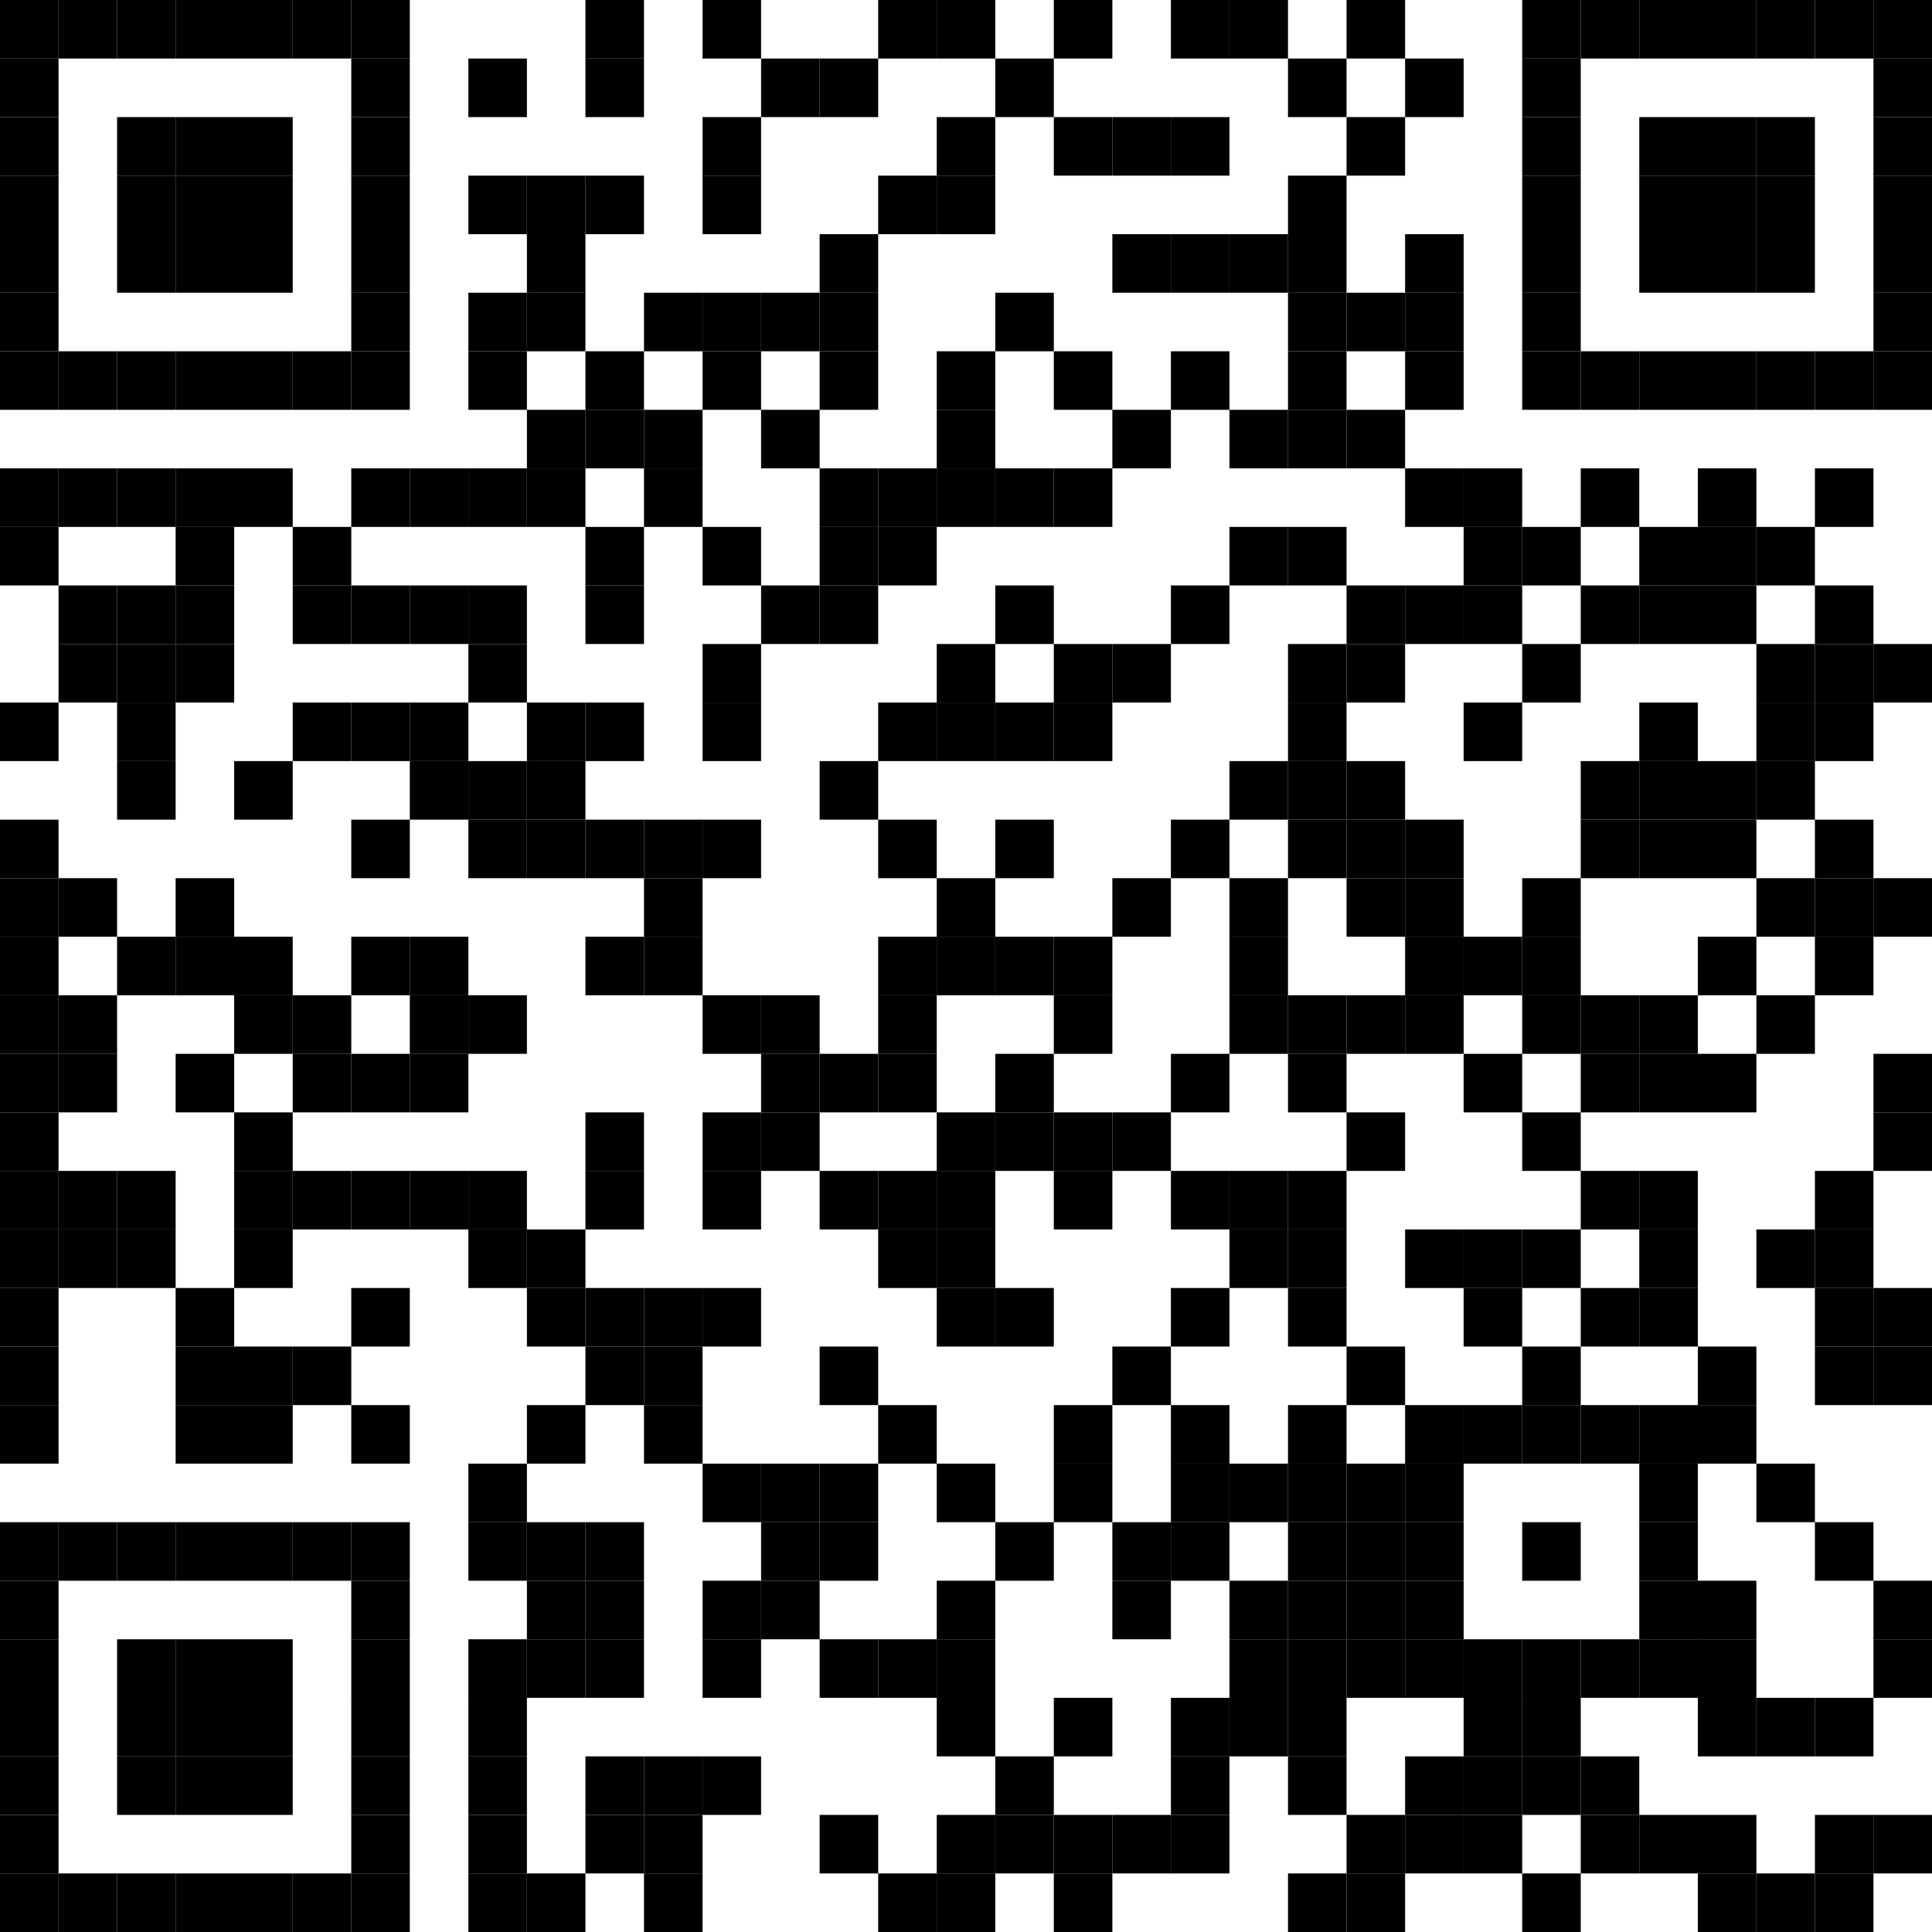 <?xml version="1.0" encoding="UTF-8"?>
<svg xmlns="http://www.w3.org/2000/svg" xmlns:xlink="http://www.w3.org/1999/xlink" version="1.1" width="200" height="200" viewBox="0 0 200 200"><defs><rect id="r0" width="6.061" height="6.061" fill="#000000"/></defs><rect x="0" y="0" width="200" height="200" fill="#ffffff"/><use x="0" y="0" xlink:href="#r0"/><use x="6.061" y="0" xlink:href="#r0"/><use x="12.121" y="0" xlink:href="#r0"/><use x="18.182" y="0" xlink:href="#r0"/><use x="24.242" y="0" xlink:href="#r0"/><use x="30.303" y="0" xlink:href="#r0"/><use x="36.364" y="0" xlink:href="#r0"/><use x="60.606" y="0" xlink:href="#r0"/><use x="72.727" y="0" xlink:href="#r0"/><use x="90.909" y="0" xlink:href="#r0"/><use x="96.97" y="0" xlink:href="#r0"/><use x="109.091" y="0" xlink:href="#r0"/><use x="121.212" y="0" xlink:href="#r0"/><use x="127.273" y="0" xlink:href="#r0"/><use x="139.394" y="0" xlink:href="#r0"/><use x="157.576" y="0" xlink:href="#r0"/><use x="163.636" y="0" xlink:href="#r0"/><use x="169.697" y="0" xlink:href="#r0"/><use x="175.758" y="0" xlink:href="#r0"/><use x="181.818" y="0" xlink:href="#r0"/><use x="187.879" y="0" xlink:href="#r0"/><use x="193.939" y="0" xlink:href="#r0"/><use x="0" y="6.061" xlink:href="#r0"/><use x="36.364" y="6.061" xlink:href="#r0"/><use x="48.485" y="6.061" xlink:href="#r0"/><use x="60.606" y="6.061" xlink:href="#r0"/><use x="78.788" y="6.061" xlink:href="#r0"/><use x="84.848" y="6.061" xlink:href="#r0"/><use x="103.03" y="6.061" xlink:href="#r0"/><use x="133.333" y="6.061" xlink:href="#r0"/><use x="145.455" y="6.061" xlink:href="#r0"/><use x="157.576" y="6.061" xlink:href="#r0"/><use x="193.939" y="6.061" xlink:href="#r0"/><use x="0" y="12.121" xlink:href="#r0"/><use x="12.121" y="12.121" xlink:href="#r0"/><use x="18.182" y="12.121" xlink:href="#r0"/><use x="24.242" y="12.121" xlink:href="#r0"/><use x="36.364" y="12.121" xlink:href="#r0"/><use x="72.727" y="12.121" xlink:href="#r0"/><use x="96.97" y="12.121" xlink:href="#r0"/><use x="109.091" y="12.121" xlink:href="#r0"/><use x="115.152" y="12.121" xlink:href="#r0"/><use x="121.212" y="12.121" xlink:href="#r0"/><use x="139.394" y="12.121" xlink:href="#r0"/><use x="157.576" y="12.121" xlink:href="#r0"/><use x="169.697" y="12.121" xlink:href="#r0"/><use x="175.758" y="12.121" xlink:href="#r0"/><use x="181.818" y="12.121" xlink:href="#r0"/><use x="193.939" y="12.121" xlink:href="#r0"/><use x="0" y="18.182" xlink:href="#r0"/><use x="12.121" y="18.182" xlink:href="#r0"/><use x="18.182" y="18.182" xlink:href="#r0"/><use x="24.242" y="18.182" xlink:href="#r0"/><use x="36.364" y="18.182" xlink:href="#r0"/><use x="48.485" y="18.182" xlink:href="#r0"/><use x="54.545" y="18.182" xlink:href="#r0"/><use x="60.606" y="18.182" xlink:href="#r0"/><use x="72.727" y="18.182" xlink:href="#r0"/><use x="90.909" y="18.182" xlink:href="#r0"/><use x="96.97" y="18.182" xlink:href="#r0"/><use x="133.333" y="18.182" xlink:href="#r0"/><use x="157.576" y="18.182" xlink:href="#r0"/><use x="169.697" y="18.182" xlink:href="#r0"/><use x="175.758" y="18.182" xlink:href="#r0"/><use x="181.818" y="18.182" xlink:href="#r0"/><use x="193.939" y="18.182" xlink:href="#r0"/><use x="0" y="24.242" xlink:href="#r0"/><use x="12.121" y="24.242" xlink:href="#r0"/><use x="18.182" y="24.242" xlink:href="#r0"/><use x="24.242" y="24.242" xlink:href="#r0"/><use x="36.364" y="24.242" xlink:href="#r0"/><use x="54.545" y="24.242" xlink:href="#r0"/><use x="84.848" y="24.242" xlink:href="#r0"/><use x="115.152" y="24.242" xlink:href="#r0"/><use x="121.212" y="24.242" xlink:href="#r0"/><use x="127.273" y="24.242" xlink:href="#r0"/><use x="133.333" y="24.242" xlink:href="#r0"/><use x="145.455" y="24.242" xlink:href="#r0"/><use x="157.576" y="24.242" xlink:href="#r0"/><use x="169.697" y="24.242" xlink:href="#r0"/><use x="175.758" y="24.242" xlink:href="#r0"/><use x="181.818" y="24.242" xlink:href="#r0"/><use x="193.939" y="24.242" xlink:href="#r0"/><use x="0" y="30.303" xlink:href="#r0"/><use x="36.364" y="30.303" xlink:href="#r0"/><use x="48.485" y="30.303" xlink:href="#r0"/><use x="54.545" y="30.303" xlink:href="#r0"/><use x="66.667" y="30.303" xlink:href="#r0"/><use x="72.727" y="30.303" xlink:href="#r0"/><use x="78.788" y="30.303" xlink:href="#r0"/><use x="84.848" y="30.303" xlink:href="#r0"/><use x="103.03" y="30.303" xlink:href="#r0"/><use x="133.333" y="30.303" xlink:href="#r0"/><use x="139.394" y="30.303" xlink:href="#r0"/><use x="145.455" y="30.303" xlink:href="#r0"/><use x="157.576" y="30.303" xlink:href="#r0"/><use x="193.939" y="30.303" xlink:href="#r0"/><use x="0" y="36.364" xlink:href="#r0"/><use x="6.061" y="36.364" xlink:href="#r0"/><use x="12.121" y="36.364" xlink:href="#r0"/><use x="18.182" y="36.364" xlink:href="#r0"/><use x="24.242" y="36.364" xlink:href="#r0"/><use x="30.303" y="36.364" xlink:href="#r0"/><use x="36.364" y="36.364" xlink:href="#r0"/><use x="48.485" y="36.364" xlink:href="#r0"/><use x="60.606" y="36.364" xlink:href="#r0"/><use x="72.727" y="36.364" xlink:href="#r0"/><use x="84.848" y="36.364" xlink:href="#r0"/><use x="96.97" y="36.364" xlink:href="#r0"/><use x="109.091" y="36.364" xlink:href="#r0"/><use x="121.212" y="36.364" xlink:href="#r0"/><use x="133.333" y="36.364" xlink:href="#r0"/><use x="145.455" y="36.364" xlink:href="#r0"/><use x="157.576" y="36.364" xlink:href="#r0"/><use x="163.636" y="36.364" xlink:href="#r0"/><use x="169.697" y="36.364" xlink:href="#r0"/><use x="175.758" y="36.364" xlink:href="#r0"/><use x="181.818" y="36.364" xlink:href="#r0"/><use x="187.879" y="36.364" xlink:href="#r0"/><use x="193.939" y="36.364" xlink:href="#r0"/><use x="54.545" y="42.424" xlink:href="#r0"/><use x="60.606" y="42.424" xlink:href="#r0"/><use x="66.667" y="42.424" xlink:href="#r0"/><use x="78.788" y="42.424" xlink:href="#r0"/><use x="96.97" y="42.424" xlink:href="#r0"/><use x="115.152" y="42.424" xlink:href="#r0"/><use x="127.273" y="42.424" xlink:href="#r0"/><use x="133.333" y="42.424" xlink:href="#r0"/><use x="139.394" y="42.424" xlink:href="#r0"/><use x="0" y="48.485" xlink:href="#r0"/><use x="6.061" y="48.485" xlink:href="#r0"/><use x="12.121" y="48.485" xlink:href="#r0"/><use x="18.182" y="48.485" xlink:href="#r0"/><use x="24.242" y="48.485" xlink:href="#r0"/><use x="36.364" y="48.485" xlink:href="#r0"/><use x="42.424" y="48.485" xlink:href="#r0"/><use x="48.485" y="48.485" xlink:href="#r0"/><use x="54.545" y="48.485" xlink:href="#r0"/><use x="66.667" y="48.485" xlink:href="#r0"/><use x="84.848" y="48.485" xlink:href="#r0"/><use x="90.909" y="48.485" xlink:href="#r0"/><use x="96.97" y="48.485" xlink:href="#r0"/><use x="103.03" y="48.485" xlink:href="#r0"/><use x="109.091" y="48.485" xlink:href="#r0"/><use x="145.455" y="48.485" xlink:href="#r0"/><use x="151.515" y="48.485" xlink:href="#r0"/><use x="163.636" y="48.485" xlink:href="#r0"/><use x="175.758" y="48.485" xlink:href="#r0"/><use x="187.879" y="48.485" xlink:href="#r0"/><use x="0" y="54.545" xlink:href="#r0"/><use x="18.182" y="54.545" xlink:href="#r0"/><use x="30.303" y="54.545" xlink:href="#r0"/><use x="60.606" y="54.545" xlink:href="#r0"/><use x="72.727" y="54.545" xlink:href="#r0"/><use x="84.848" y="54.545" xlink:href="#r0"/><use x="90.909" y="54.545" xlink:href="#r0"/><use x="127.273" y="54.545" xlink:href="#r0"/><use x="133.333" y="54.545" xlink:href="#r0"/><use x="151.515" y="54.545" xlink:href="#r0"/><use x="157.576" y="54.545" xlink:href="#r0"/><use x="169.697" y="54.545" xlink:href="#r0"/><use x="175.758" y="54.545" xlink:href="#r0"/><use x="181.818" y="54.545" xlink:href="#r0"/><use x="6.061" y="60.606" xlink:href="#r0"/><use x="12.121" y="60.606" xlink:href="#r0"/><use x="18.182" y="60.606" xlink:href="#r0"/><use x="30.303" y="60.606" xlink:href="#r0"/><use x="36.364" y="60.606" xlink:href="#r0"/><use x="42.424" y="60.606" xlink:href="#r0"/><use x="48.485" y="60.606" xlink:href="#r0"/><use x="60.606" y="60.606" xlink:href="#r0"/><use x="78.788" y="60.606" xlink:href="#r0"/><use x="84.848" y="60.606" xlink:href="#r0"/><use x="103.03" y="60.606" xlink:href="#r0"/><use x="121.212" y="60.606" xlink:href="#r0"/><use x="139.394" y="60.606" xlink:href="#r0"/><use x="145.455" y="60.606" xlink:href="#r0"/><use x="151.515" y="60.606" xlink:href="#r0"/><use x="163.636" y="60.606" xlink:href="#r0"/><use x="169.697" y="60.606" xlink:href="#r0"/><use x="175.758" y="60.606" xlink:href="#r0"/><use x="187.879" y="60.606" xlink:href="#r0"/><use x="6.061" y="66.667" xlink:href="#r0"/><use x="12.121" y="66.667" xlink:href="#r0"/><use x="18.182" y="66.667" xlink:href="#r0"/><use x="48.485" y="66.667" xlink:href="#r0"/><use x="72.727" y="66.667" xlink:href="#r0"/><use x="96.97" y="66.667" xlink:href="#r0"/><use x="109.091" y="66.667" xlink:href="#r0"/><use x="115.152" y="66.667" xlink:href="#r0"/><use x="133.333" y="66.667" xlink:href="#r0"/><use x="139.394" y="66.667" xlink:href="#r0"/><use x="157.576" y="66.667" xlink:href="#r0"/><use x="181.818" y="66.667" xlink:href="#r0"/><use x="187.879" y="66.667" xlink:href="#r0"/><use x="193.939" y="66.667" xlink:href="#r0"/><use x="0" y="72.727" xlink:href="#r0"/><use x="12.121" y="72.727" xlink:href="#r0"/><use x="30.303" y="72.727" xlink:href="#r0"/><use x="36.364" y="72.727" xlink:href="#r0"/><use x="42.424" y="72.727" xlink:href="#r0"/><use x="54.545" y="72.727" xlink:href="#r0"/><use x="60.606" y="72.727" xlink:href="#r0"/><use x="72.727" y="72.727" xlink:href="#r0"/><use x="90.909" y="72.727" xlink:href="#r0"/><use x="96.97" y="72.727" xlink:href="#r0"/><use x="103.03" y="72.727" xlink:href="#r0"/><use x="109.091" y="72.727" xlink:href="#r0"/><use x="133.333" y="72.727" xlink:href="#r0"/><use x="151.515" y="72.727" xlink:href="#r0"/><use x="169.697" y="72.727" xlink:href="#r0"/><use x="181.818" y="72.727" xlink:href="#r0"/><use x="187.879" y="72.727" xlink:href="#r0"/><use x="12.121" y="78.788" xlink:href="#r0"/><use x="24.242" y="78.788" xlink:href="#r0"/><use x="42.424" y="78.788" xlink:href="#r0"/><use x="48.485" y="78.788" xlink:href="#r0"/><use x="54.545" y="78.788" xlink:href="#r0"/><use x="84.848" y="78.788" xlink:href="#r0"/><use x="127.273" y="78.788" xlink:href="#r0"/><use x="133.333" y="78.788" xlink:href="#r0"/><use x="139.394" y="78.788" xlink:href="#r0"/><use x="163.636" y="78.788" xlink:href="#r0"/><use x="169.697" y="78.788" xlink:href="#r0"/><use x="175.758" y="78.788" xlink:href="#r0"/><use x="181.818" y="78.788" xlink:href="#r0"/><use x="0" y="84.848" xlink:href="#r0"/><use x="36.364" y="84.848" xlink:href="#r0"/><use x="48.485" y="84.848" xlink:href="#r0"/><use x="54.545" y="84.848" xlink:href="#r0"/><use x="60.606" y="84.848" xlink:href="#r0"/><use x="66.667" y="84.848" xlink:href="#r0"/><use x="72.727" y="84.848" xlink:href="#r0"/><use x="90.909" y="84.848" xlink:href="#r0"/><use x="103.03" y="84.848" xlink:href="#r0"/><use x="121.212" y="84.848" xlink:href="#r0"/><use x="133.333" y="84.848" xlink:href="#r0"/><use x="139.394" y="84.848" xlink:href="#r0"/><use x="145.455" y="84.848" xlink:href="#r0"/><use x="163.636" y="84.848" xlink:href="#r0"/><use x="169.697" y="84.848" xlink:href="#r0"/><use x="175.758" y="84.848" xlink:href="#r0"/><use x="187.879" y="84.848" xlink:href="#r0"/><use x="0" y="90.909" xlink:href="#r0"/><use x="6.061" y="90.909" xlink:href="#r0"/><use x="18.182" y="90.909" xlink:href="#r0"/><use x="66.667" y="90.909" xlink:href="#r0"/><use x="96.97" y="90.909" xlink:href="#r0"/><use x="115.152" y="90.909" xlink:href="#r0"/><use x="127.273" y="90.909" xlink:href="#r0"/><use x="139.394" y="90.909" xlink:href="#r0"/><use x="145.455" y="90.909" xlink:href="#r0"/><use x="157.576" y="90.909" xlink:href="#r0"/><use x="181.818" y="90.909" xlink:href="#r0"/><use x="187.879" y="90.909" xlink:href="#r0"/><use x="193.939" y="90.909" xlink:href="#r0"/><use x="0" y="96.97" xlink:href="#r0"/><use x="12.121" y="96.97" xlink:href="#r0"/><use x="18.182" y="96.97" xlink:href="#r0"/><use x="24.242" y="96.97" xlink:href="#r0"/><use x="36.364" y="96.97" xlink:href="#r0"/><use x="42.424" y="96.97" xlink:href="#r0"/><use x="60.606" y="96.97" xlink:href="#r0"/><use x="66.667" y="96.97" xlink:href="#r0"/><use x="90.909" y="96.97" xlink:href="#r0"/><use x="96.97" y="96.97" xlink:href="#r0"/><use x="103.03" y="96.97" xlink:href="#r0"/><use x="109.091" y="96.97" xlink:href="#r0"/><use x="127.273" y="96.97" xlink:href="#r0"/><use x="145.455" y="96.97" xlink:href="#r0"/><use x="151.515" y="96.97" xlink:href="#r0"/><use x="157.576" y="96.97" xlink:href="#r0"/><use x="175.758" y="96.97" xlink:href="#r0"/><use x="187.879" y="96.97" xlink:href="#r0"/><use x="0" y="103.03" xlink:href="#r0"/><use x="6.061" y="103.03" xlink:href="#r0"/><use x="24.242" y="103.03" xlink:href="#r0"/><use x="30.303" y="103.03" xlink:href="#r0"/><use x="42.424" y="103.03" xlink:href="#r0"/><use x="48.485" y="103.03" xlink:href="#r0"/><use x="72.727" y="103.03" xlink:href="#r0"/><use x="78.788" y="103.03" xlink:href="#r0"/><use x="90.909" y="103.03" xlink:href="#r0"/><use x="109.091" y="103.03" xlink:href="#r0"/><use x="127.273" y="103.03" xlink:href="#r0"/><use x="133.333" y="103.03" xlink:href="#r0"/><use x="139.394" y="103.03" xlink:href="#r0"/><use x="145.455" y="103.03" xlink:href="#r0"/><use x="157.576" y="103.03" xlink:href="#r0"/><use x="163.636" y="103.03" xlink:href="#r0"/><use x="169.697" y="103.03" xlink:href="#r0"/><use x="181.818" y="103.03" xlink:href="#r0"/><use x="0" y="109.091" xlink:href="#r0"/><use x="6.061" y="109.091" xlink:href="#r0"/><use x="18.182" y="109.091" xlink:href="#r0"/><use x="30.303" y="109.091" xlink:href="#r0"/><use x="36.364" y="109.091" xlink:href="#r0"/><use x="42.424" y="109.091" xlink:href="#r0"/><use x="78.788" y="109.091" xlink:href="#r0"/><use x="84.848" y="109.091" xlink:href="#r0"/><use x="90.909" y="109.091" xlink:href="#r0"/><use x="103.03" y="109.091" xlink:href="#r0"/><use x="121.212" y="109.091" xlink:href="#r0"/><use x="133.333" y="109.091" xlink:href="#r0"/><use x="151.515" y="109.091" xlink:href="#r0"/><use x="163.636" y="109.091" xlink:href="#r0"/><use x="169.697" y="109.091" xlink:href="#r0"/><use x="175.758" y="109.091" xlink:href="#r0"/><use x="193.939" y="109.091" xlink:href="#r0"/><use x="0" y="115.152" xlink:href="#r0"/><use x="24.242" y="115.152" xlink:href="#r0"/><use x="60.606" y="115.152" xlink:href="#r0"/><use x="72.727" y="115.152" xlink:href="#r0"/><use x="78.788" y="115.152" xlink:href="#r0"/><use x="96.97" y="115.152" xlink:href="#r0"/><use x="103.03" y="115.152" xlink:href="#r0"/><use x="109.091" y="115.152" xlink:href="#r0"/><use x="115.152" y="115.152" xlink:href="#r0"/><use x="139.394" y="115.152" xlink:href="#r0"/><use x="157.576" y="115.152" xlink:href="#r0"/><use x="193.939" y="115.152" xlink:href="#r0"/><use x="0" y="121.212" xlink:href="#r0"/><use x="6.061" y="121.212" xlink:href="#r0"/><use x="12.121" y="121.212" xlink:href="#r0"/><use x="24.242" y="121.212" xlink:href="#r0"/><use x="30.303" y="121.212" xlink:href="#r0"/><use x="36.364" y="121.212" xlink:href="#r0"/><use x="42.424" y="121.212" xlink:href="#r0"/><use x="48.485" y="121.212" xlink:href="#r0"/><use x="60.606" y="121.212" xlink:href="#r0"/><use x="72.727" y="121.212" xlink:href="#r0"/><use x="84.848" y="121.212" xlink:href="#r0"/><use x="90.909" y="121.212" xlink:href="#r0"/><use x="96.97" y="121.212" xlink:href="#r0"/><use x="109.091" y="121.212" xlink:href="#r0"/><use x="121.212" y="121.212" xlink:href="#r0"/><use x="127.273" y="121.212" xlink:href="#r0"/><use x="133.333" y="121.212" xlink:href="#r0"/><use x="163.636" y="121.212" xlink:href="#r0"/><use x="169.697" y="121.212" xlink:href="#r0"/><use x="187.879" y="121.212" xlink:href="#r0"/><use x="0" y="127.273" xlink:href="#r0"/><use x="6.061" y="127.273" xlink:href="#r0"/><use x="12.121" y="127.273" xlink:href="#r0"/><use x="24.242" y="127.273" xlink:href="#r0"/><use x="48.485" y="127.273" xlink:href="#r0"/><use x="54.545" y="127.273" xlink:href="#r0"/><use x="90.909" y="127.273" xlink:href="#r0"/><use x="96.97" y="127.273" xlink:href="#r0"/><use x="127.273" y="127.273" xlink:href="#r0"/><use x="133.333" y="127.273" xlink:href="#r0"/><use x="145.455" y="127.273" xlink:href="#r0"/><use x="151.515" y="127.273" xlink:href="#r0"/><use x="157.576" y="127.273" xlink:href="#r0"/><use x="169.697" y="127.273" xlink:href="#r0"/><use x="181.818" y="127.273" xlink:href="#r0"/><use x="187.879" y="127.273" xlink:href="#r0"/><use x="0" y="133.333" xlink:href="#r0"/><use x="18.182" y="133.333" xlink:href="#r0"/><use x="36.364" y="133.333" xlink:href="#r0"/><use x="54.545" y="133.333" xlink:href="#r0"/><use x="60.606" y="133.333" xlink:href="#r0"/><use x="66.667" y="133.333" xlink:href="#r0"/><use x="72.727" y="133.333" xlink:href="#r0"/><use x="96.97" y="133.333" xlink:href="#r0"/><use x="103.03" y="133.333" xlink:href="#r0"/><use x="121.212" y="133.333" xlink:href="#r0"/><use x="133.333" y="133.333" xlink:href="#r0"/><use x="151.515" y="133.333" xlink:href="#r0"/><use x="163.636" y="133.333" xlink:href="#r0"/><use x="169.697" y="133.333" xlink:href="#r0"/><use x="187.879" y="133.333" xlink:href="#r0"/><use x="193.939" y="133.333" xlink:href="#r0"/><use x="0" y="139.394" xlink:href="#r0"/><use x="18.182" y="139.394" xlink:href="#r0"/><use x="24.242" y="139.394" xlink:href="#r0"/><use x="30.303" y="139.394" xlink:href="#r0"/><use x="60.606" y="139.394" xlink:href="#r0"/><use x="66.667" y="139.394" xlink:href="#r0"/><use x="84.848" y="139.394" xlink:href="#r0"/><use x="115.152" y="139.394" xlink:href="#r0"/><use x="139.394" y="139.394" xlink:href="#r0"/><use x="157.576" y="139.394" xlink:href="#r0"/><use x="175.758" y="139.394" xlink:href="#r0"/><use x="187.879" y="139.394" xlink:href="#r0"/><use x="193.939" y="139.394" xlink:href="#r0"/><use x="0" y="145.455" xlink:href="#r0"/><use x="18.182" y="145.455" xlink:href="#r0"/><use x="24.242" y="145.455" xlink:href="#r0"/><use x="36.364" y="145.455" xlink:href="#r0"/><use x="54.545" y="145.455" xlink:href="#r0"/><use x="66.667" y="145.455" xlink:href="#r0"/><use x="90.909" y="145.455" xlink:href="#r0"/><use x="109.091" y="145.455" xlink:href="#r0"/><use x="121.212" y="145.455" xlink:href="#r0"/><use x="133.333" y="145.455" xlink:href="#r0"/><use x="145.455" y="145.455" xlink:href="#r0"/><use x="151.515" y="145.455" xlink:href="#r0"/><use x="157.576" y="145.455" xlink:href="#r0"/><use x="163.636" y="145.455" xlink:href="#r0"/><use x="169.697" y="145.455" xlink:href="#r0"/><use x="175.758" y="145.455" xlink:href="#r0"/><use x="48.485" y="151.515" xlink:href="#r0"/><use x="72.727" y="151.515" xlink:href="#r0"/><use x="78.788" y="151.515" xlink:href="#r0"/><use x="84.848" y="151.515" xlink:href="#r0"/><use x="96.97" y="151.515" xlink:href="#r0"/><use x="109.091" y="151.515" xlink:href="#r0"/><use x="121.212" y="151.515" xlink:href="#r0"/><use x="127.273" y="151.515" xlink:href="#r0"/><use x="133.333" y="151.515" xlink:href="#r0"/><use x="139.394" y="151.515" xlink:href="#r0"/><use x="145.455" y="151.515" xlink:href="#r0"/><use x="169.697" y="151.515" xlink:href="#r0"/><use x="181.818" y="151.515" xlink:href="#r0"/><use x="0" y="157.576" xlink:href="#r0"/><use x="6.061" y="157.576" xlink:href="#r0"/><use x="12.121" y="157.576" xlink:href="#r0"/><use x="18.182" y="157.576" xlink:href="#r0"/><use x="24.242" y="157.576" xlink:href="#r0"/><use x="30.303" y="157.576" xlink:href="#r0"/><use x="36.364" y="157.576" xlink:href="#r0"/><use x="48.485" y="157.576" xlink:href="#r0"/><use x="54.545" y="157.576" xlink:href="#r0"/><use x="60.606" y="157.576" xlink:href="#r0"/><use x="78.788" y="157.576" xlink:href="#r0"/><use x="84.848" y="157.576" xlink:href="#r0"/><use x="103.03" y="157.576" xlink:href="#r0"/><use x="115.152" y="157.576" xlink:href="#r0"/><use x="121.212" y="157.576" xlink:href="#r0"/><use x="133.333" y="157.576" xlink:href="#r0"/><use x="139.394" y="157.576" xlink:href="#r0"/><use x="145.455" y="157.576" xlink:href="#r0"/><use x="157.576" y="157.576" xlink:href="#r0"/><use x="169.697" y="157.576" xlink:href="#r0"/><use x="187.879" y="157.576" xlink:href="#r0"/><use x="0" y="163.636" xlink:href="#r0"/><use x="36.364" y="163.636" xlink:href="#r0"/><use x="54.545" y="163.636" xlink:href="#r0"/><use x="60.606" y="163.636" xlink:href="#r0"/><use x="72.727" y="163.636" xlink:href="#r0"/><use x="78.788" y="163.636" xlink:href="#r0"/><use x="96.97" y="163.636" xlink:href="#r0"/><use x="115.152" y="163.636" xlink:href="#r0"/><use x="127.273" y="163.636" xlink:href="#r0"/><use x="133.333" y="163.636" xlink:href="#r0"/><use x="139.394" y="163.636" xlink:href="#r0"/><use x="145.455" y="163.636" xlink:href="#r0"/><use x="169.697" y="163.636" xlink:href="#r0"/><use x="175.758" y="163.636" xlink:href="#r0"/><use x="193.939" y="163.636" xlink:href="#r0"/><use x="0" y="169.697" xlink:href="#r0"/><use x="12.121" y="169.697" xlink:href="#r0"/><use x="18.182" y="169.697" xlink:href="#r0"/><use x="24.242" y="169.697" xlink:href="#r0"/><use x="36.364" y="169.697" xlink:href="#r0"/><use x="48.485" y="169.697" xlink:href="#r0"/><use x="54.545" y="169.697" xlink:href="#r0"/><use x="60.606" y="169.697" xlink:href="#r0"/><use x="72.727" y="169.697" xlink:href="#r0"/><use x="84.848" y="169.697" xlink:href="#r0"/><use x="90.909" y="169.697" xlink:href="#r0"/><use x="96.97" y="169.697" xlink:href="#r0"/><use x="127.273" y="169.697" xlink:href="#r0"/><use x="133.333" y="169.697" xlink:href="#r0"/><use x="139.394" y="169.697" xlink:href="#r0"/><use x="145.455" y="169.697" xlink:href="#r0"/><use x="151.515" y="169.697" xlink:href="#r0"/><use x="157.576" y="169.697" xlink:href="#r0"/><use x="163.636" y="169.697" xlink:href="#r0"/><use x="169.697" y="169.697" xlink:href="#r0"/><use x="175.758" y="169.697" xlink:href="#r0"/><use x="193.939" y="169.697" xlink:href="#r0"/><use x="0" y="175.758" xlink:href="#r0"/><use x="12.121" y="175.758" xlink:href="#r0"/><use x="18.182" y="175.758" xlink:href="#r0"/><use x="24.242" y="175.758" xlink:href="#r0"/><use x="36.364" y="175.758" xlink:href="#r0"/><use x="48.485" y="175.758" xlink:href="#r0"/><use x="96.97" y="175.758" xlink:href="#r0"/><use x="109.091" y="175.758" xlink:href="#r0"/><use x="121.212" y="175.758" xlink:href="#r0"/><use x="127.273" y="175.758" xlink:href="#r0"/><use x="133.333" y="175.758" xlink:href="#r0"/><use x="151.515" y="175.758" xlink:href="#r0"/><use x="157.576" y="175.758" xlink:href="#r0"/><use x="175.758" y="175.758" xlink:href="#r0"/><use x="181.818" y="175.758" xlink:href="#r0"/><use x="187.879" y="175.758" xlink:href="#r0"/><use x="0" y="181.818" xlink:href="#r0"/><use x="12.121" y="181.818" xlink:href="#r0"/><use x="18.182" y="181.818" xlink:href="#r0"/><use x="24.242" y="181.818" xlink:href="#r0"/><use x="36.364" y="181.818" xlink:href="#r0"/><use x="48.485" y="181.818" xlink:href="#r0"/><use x="60.606" y="181.818" xlink:href="#r0"/><use x="66.667" y="181.818" xlink:href="#r0"/><use x="72.727" y="181.818" xlink:href="#r0"/><use x="103.03" y="181.818" xlink:href="#r0"/><use x="121.212" y="181.818" xlink:href="#r0"/><use x="133.333" y="181.818" xlink:href="#r0"/><use x="145.455" y="181.818" xlink:href="#r0"/><use x="151.515" y="181.818" xlink:href="#r0"/><use x="157.576" y="181.818" xlink:href="#r0"/><use x="163.636" y="181.818" xlink:href="#r0"/><use x="0" y="187.879" xlink:href="#r0"/><use x="36.364" y="187.879" xlink:href="#r0"/><use x="48.485" y="187.879" xlink:href="#r0"/><use x="60.606" y="187.879" xlink:href="#r0"/><use x="66.667" y="187.879" xlink:href="#r0"/><use x="84.848" y="187.879" xlink:href="#r0"/><use x="96.97" y="187.879" xlink:href="#r0"/><use x="103.03" y="187.879" xlink:href="#r0"/><use x="109.091" y="187.879" xlink:href="#r0"/><use x="115.152" y="187.879" xlink:href="#r0"/><use x="121.212" y="187.879" xlink:href="#r0"/><use x="139.394" y="187.879" xlink:href="#r0"/><use x="145.455" y="187.879" xlink:href="#r0"/><use x="151.515" y="187.879" xlink:href="#r0"/><use x="163.636" y="187.879" xlink:href="#r0"/><use x="169.697" y="187.879" xlink:href="#r0"/><use x="175.758" y="187.879" xlink:href="#r0"/><use x="187.879" y="187.879" xlink:href="#r0"/><use x="193.939" y="187.879" xlink:href="#r0"/><use x="0" y="193.939" xlink:href="#r0"/><use x="6.061" y="193.939" xlink:href="#r0"/><use x="12.121" y="193.939" xlink:href="#r0"/><use x="18.182" y="193.939" xlink:href="#r0"/><use x="24.242" y="193.939" xlink:href="#r0"/><use x="30.303" y="193.939" xlink:href="#r0"/><use x="36.364" y="193.939" xlink:href="#r0"/><use x="48.485" y="193.939" xlink:href="#r0"/><use x="54.545" y="193.939" xlink:href="#r0"/><use x="66.667" y="193.939" xlink:href="#r0"/><use x="90.909" y="193.939" xlink:href="#r0"/><use x="96.97" y="193.939" xlink:href="#r0"/><use x="109.091" y="193.939" xlink:href="#r0"/><use x="133.333" y="193.939" xlink:href="#r0"/><use x="139.394" y="193.939" xlink:href="#r0"/><use x="157.576" y="193.939" xlink:href="#r0"/><use x="175.758" y="193.939" xlink:href="#r0"/><use x="181.818" y="193.939" xlink:href="#r0"/><use x="187.879" y="193.939" xlink:href="#r0"/></svg>
